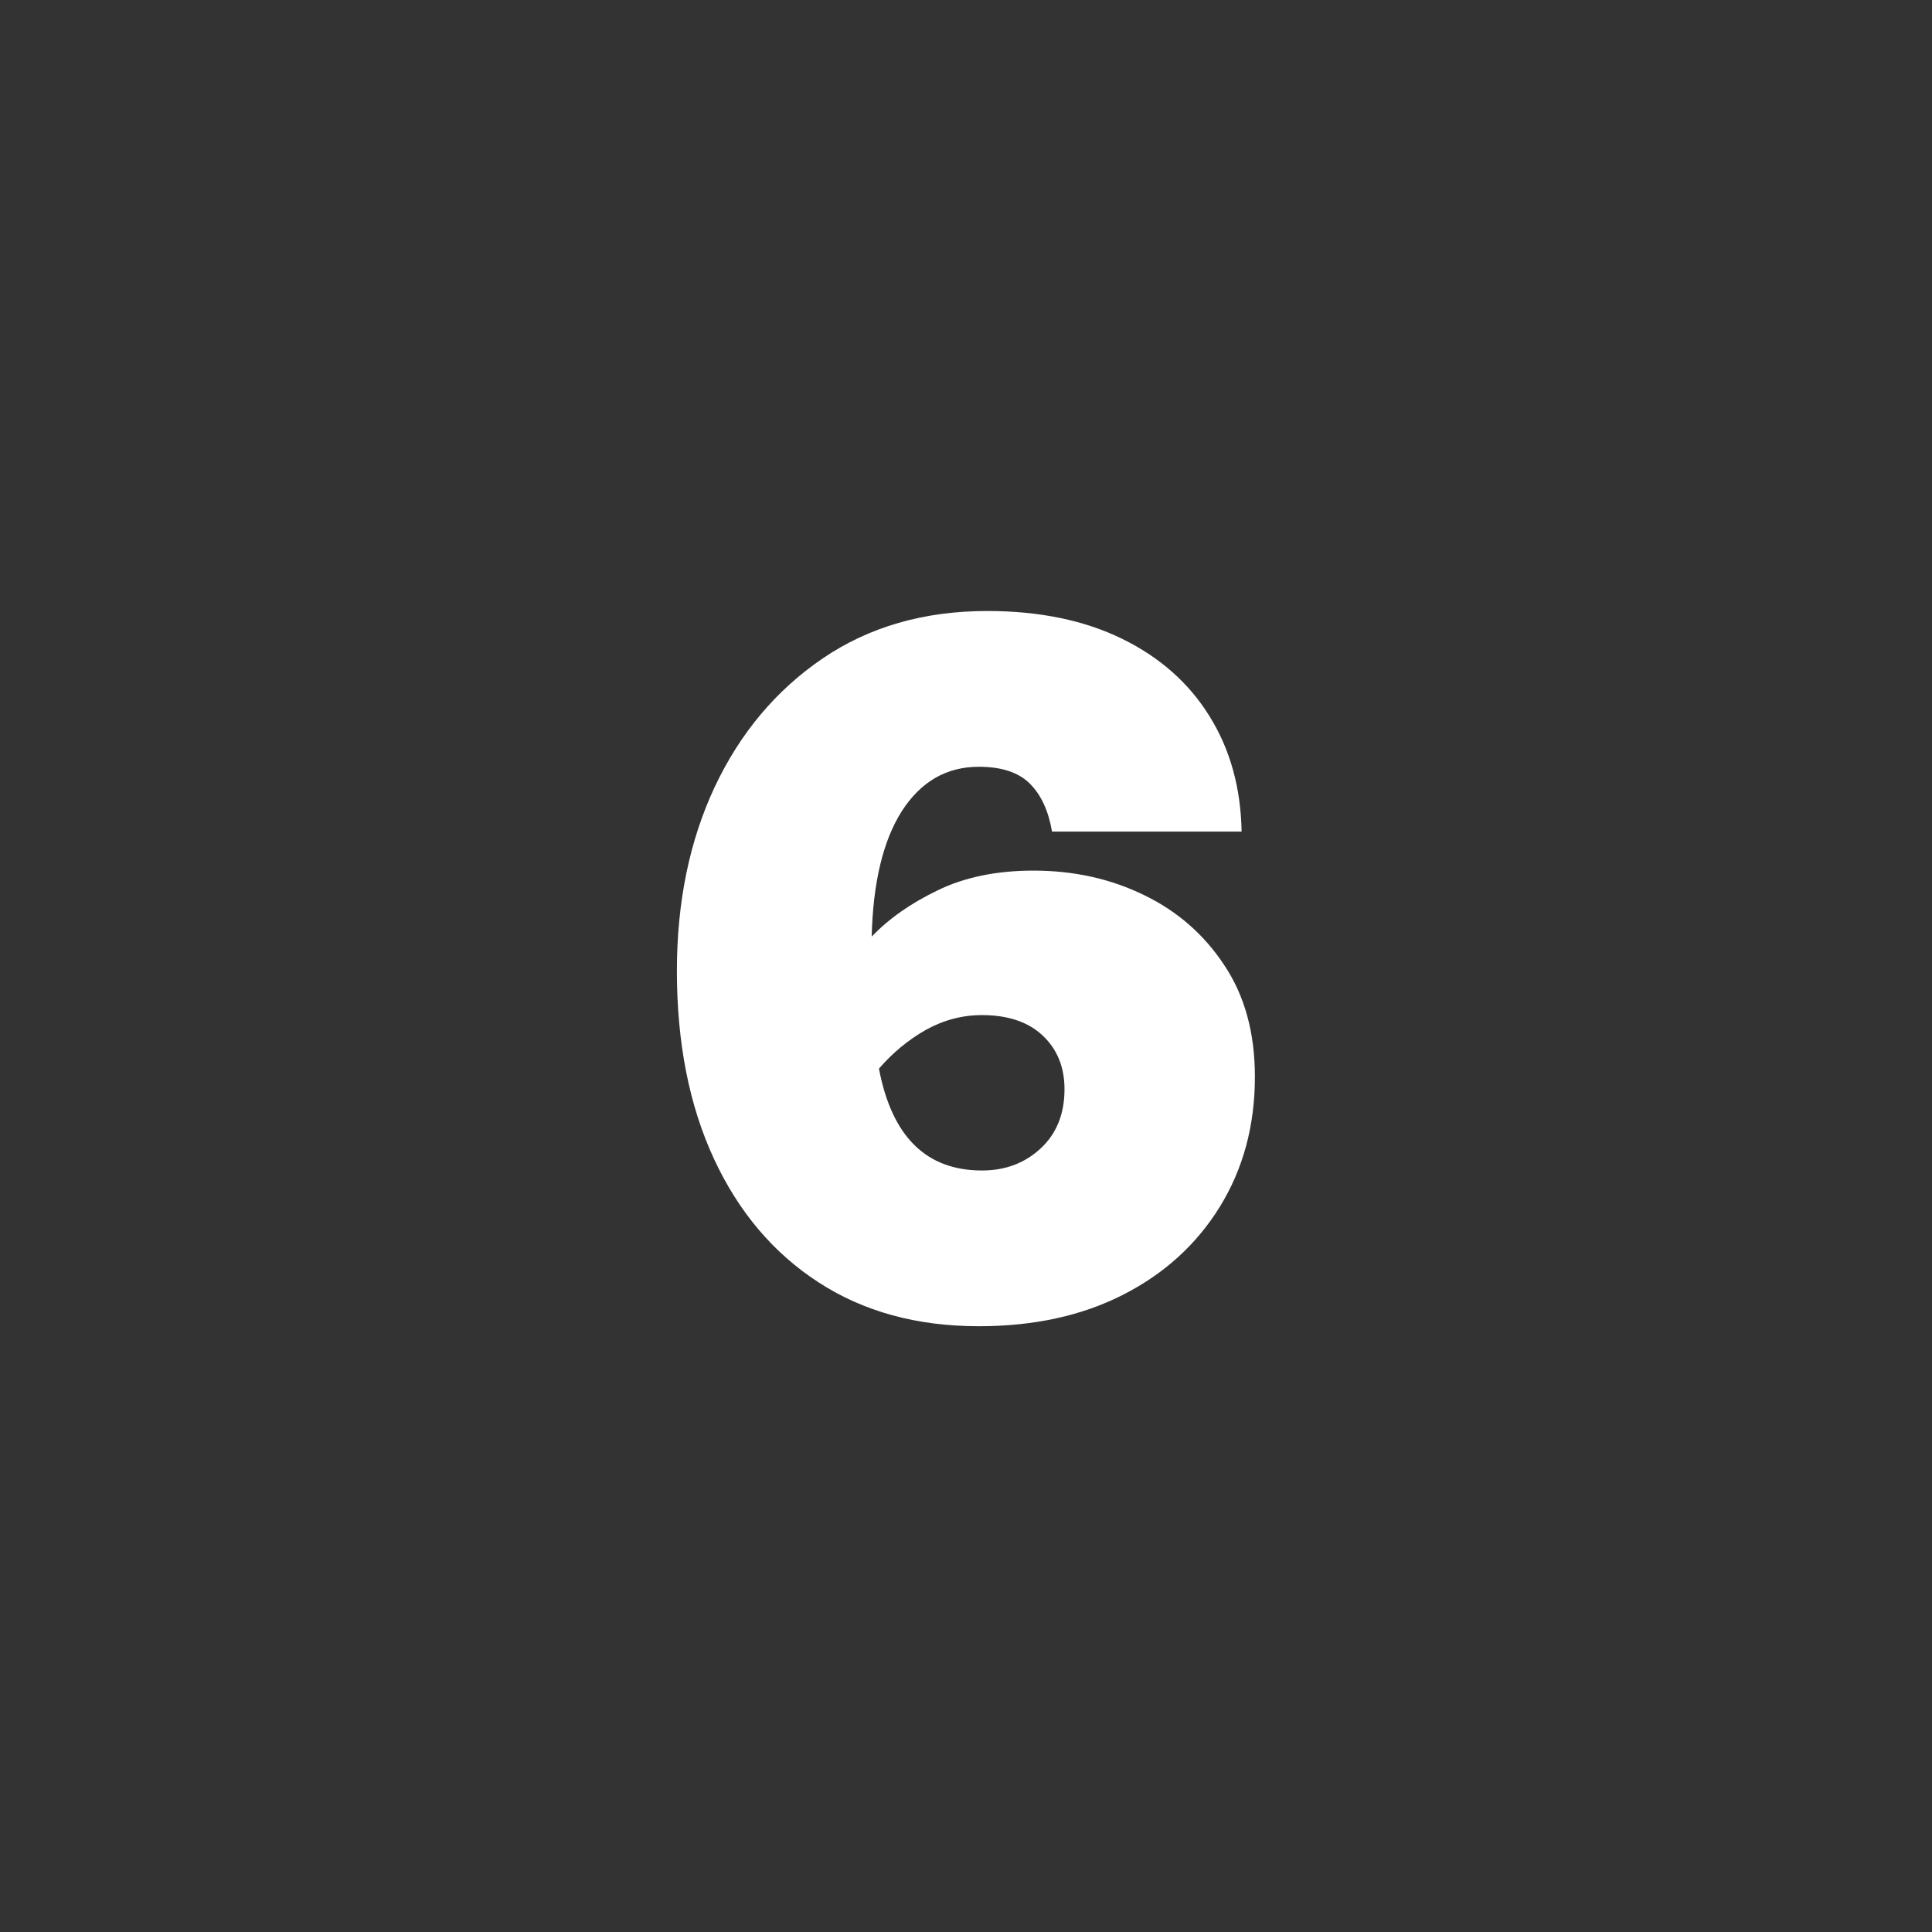 <?xml version="1.0" encoding="UTF-8"?>
<svg xmlns="http://www.w3.org/2000/svg" xmlns:xlink="http://www.w3.org/1999/xlink" width="100" zoomAndPan="magnify" viewBox="0 0 75 75" height="100" preserveAspectRatio="xMidYMid meet" version="1.0">
  <rect x="0" y="0" width="75" height="75" fill="#333333" stroke="none"/>
  <defs>
    <g></g>
  </defs>
  <g fill="#ffffff" fill-opacity="1">
    <g transform="translate(25.277, 51)">
      <g>
        <path d="M 14.844 -17.203 C 16.414 -17.203 17.848 -16.883 19.141 -16.25 C 20.43 -15.625 21.469 -14.719 22.25 -13.531 C 23.039 -12.352 23.438 -10.91 23.438 -9.203 C 23.438 -7.305 22.984 -5.625 22.078 -4.156 C 21.172 -2.688 19.914 -1.547 18.312 -0.734 C 16.719 0.078 14.852 0.484 12.719 0.484 C 10.32 0.484 8.25 -0.082 6.5 -1.219 C 4.75 -2.352 3.395 -3.953 2.438 -6.016 C 1.477 -8.086 1 -10.52 1 -13.312 C 1 -15.977 1.488 -18.359 2.469 -20.453 C 3.457 -22.547 4.852 -24.207 6.656 -25.438 C 8.457 -26.664 10.586 -27.281 13.047 -27.281 C 15.066 -27.281 16.812 -26.922 18.281 -26.203 C 19.75 -25.484 20.879 -24.484 21.672 -23.203 C 22.473 -21.922 22.891 -20.426 22.922 -18.719 L 15.562 -18.719 C 15.426 -19.52 15.141 -20.141 14.703 -20.578 C 14.266 -21.016 13.602 -21.234 12.719 -21.234 C 11.469 -21.234 10.473 -20.66 9.734 -19.516 C 9.004 -18.367 8.613 -16.742 8.562 -14.641 C 9.227 -15.336 10.082 -15.938 11.125 -16.438 C 12.164 -16.945 13.406 -17.203 14.844 -17.203 Z M 12.844 -5.562 C 13.75 -5.562 14.508 -5.848 15.125 -6.422 C 15.738 -6.992 16.047 -7.758 16.047 -8.719 C 16.047 -9.57 15.766 -10.266 15.203 -10.797 C 14.641 -11.328 13.852 -11.594 12.844 -11.594 C 12.07 -11.594 11.344 -11.398 10.656 -11.016 C 9.977 -10.629 9.375 -10.129 8.844 -9.516 C 9.344 -6.879 10.676 -5.562 12.844 -5.562 Z M 12.844 -5.562 "></path>
      </g>
    </g>
  </g>
</svg>
